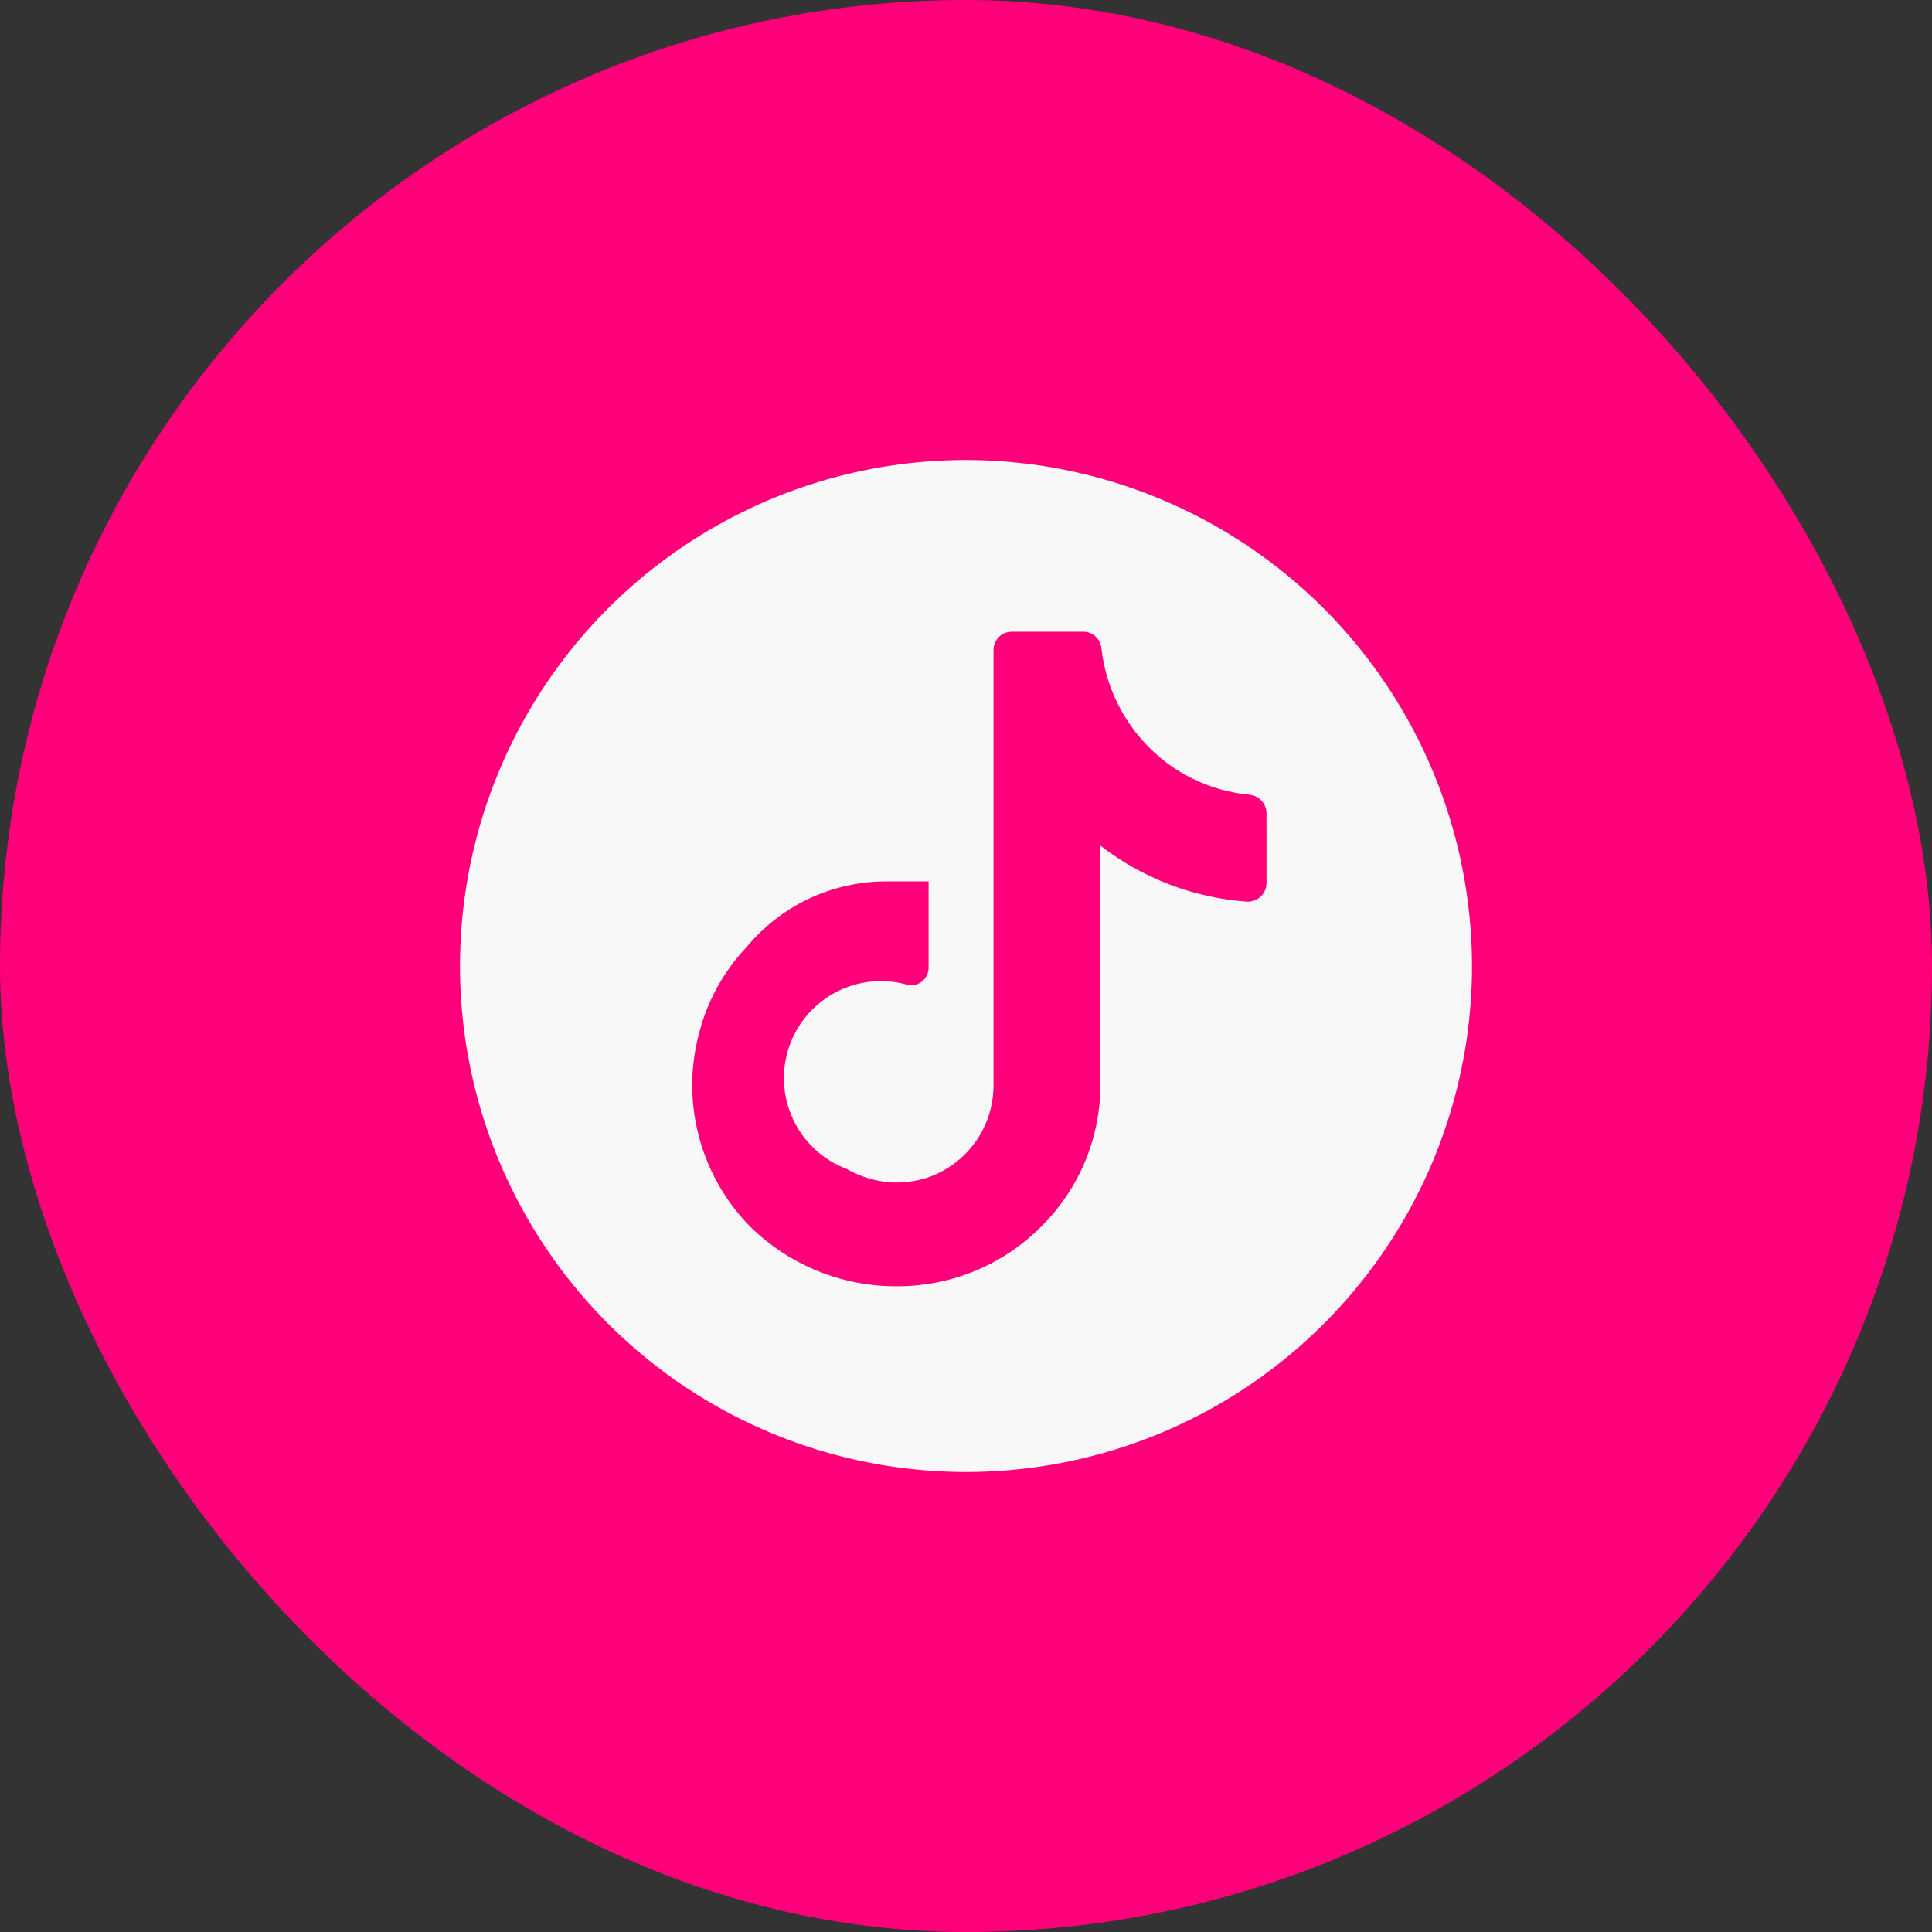 <?xml version="1.0" encoding="UTF-8"?> <svg xmlns="http://www.w3.org/2000/svg" width="42" height="42" viewBox="0 0 42 42" fill="none"><rect x="0" y="0" width="42" height="42" fill="#333333" stroke="none"/><rect width="42" height="42" rx="21" fill="#FF007A"></rect><path d="M21 10C18.824 10 16.698 10.645 14.889 11.854C13.08 13.062 11.67 14.78 10.837 16.791C10.005 18.8 9.787 21.012 10.211 23.146C10.636 25.28 11.684 27.24 13.222 28.778C14.76 30.317 16.72 31.364 18.854 31.789C20.988 32.213 23.2 31.995 25.209 31.163C27.22 30.33 28.938 28.92 30.146 27.111C31.355 25.302 32 23.176 32 21C31.997 18.084 30.837 15.287 28.775 13.225C26.713 11.163 23.916 10.003 21 10ZM27.533 18.484V19.195C27.533 19.249 27.522 19.303 27.501 19.353C27.48 19.403 27.449 19.449 27.41 19.487C27.371 19.525 27.325 19.554 27.274 19.574C27.223 19.594 27.169 19.603 27.115 19.602C25.953 19.52 24.842 19.096 23.922 18.383V23.584C23.921 24.16 23.806 24.729 23.584 25.26C23.361 25.791 23.034 26.272 22.624 26.675C22.209 27.089 21.717 27.416 21.175 27.637C20.633 27.858 20.052 27.968 19.467 27.962C18.29 27.96 17.16 27.498 16.318 26.675C15.783 26.135 15.398 25.465 15.2 24.732C15.002 23.998 14.998 23.225 15.19 22.489C15.365 21.783 15.718 21.134 16.216 20.605C16.588 20.151 17.056 19.785 17.587 19.536C18.118 19.286 18.698 19.158 19.285 19.161H20.187V21.034C20.188 21.088 20.176 21.142 20.154 21.192C20.132 21.242 20.1 21.286 20.059 21.323C20.019 21.359 19.971 21.386 19.919 21.402C19.867 21.418 19.812 21.424 19.758 21.417C19.234 21.26 18.67 21.312 18.184 21.562C17.698 21.813 17.328 22.243 17.153 22.761C16.977 23.279 17.01 23.844 17.244 24.339C17.477 24.833 17.894 25.218 18.405 25.411C18.702 25.581 19.034 25.682 19.375 25.705C19.639 25.716 19.903 25.683 20.154 25.604C20.573 25.462 20.937 25.194 21.196 24.836C21.455 24.478 21.596 24.048 21.598 23.606V14.129C21.598 14.025 21.64 13.924 21.714 13.85C21.788 13.775 21.889 13.734 21.993 13.733H23.55C23.651 13.733 23.748 13.772 23.822 13.842C23.895 13.911 23.939 14.006 23.945 14.107C24.001 14.593 24.156 15.062 24.398 15.486C24.64 15.91 24.966 16.281 25.355 16.577C25.881 16.972 26.505 17.214 27.16 17.276C27.258 17.285 27.35 17.328 27.418 17.399C27.486 17.47 27.527 17.563 27.532 17.662L27.533 18.484Z" fill="#F8F8F8"></path></svg> 